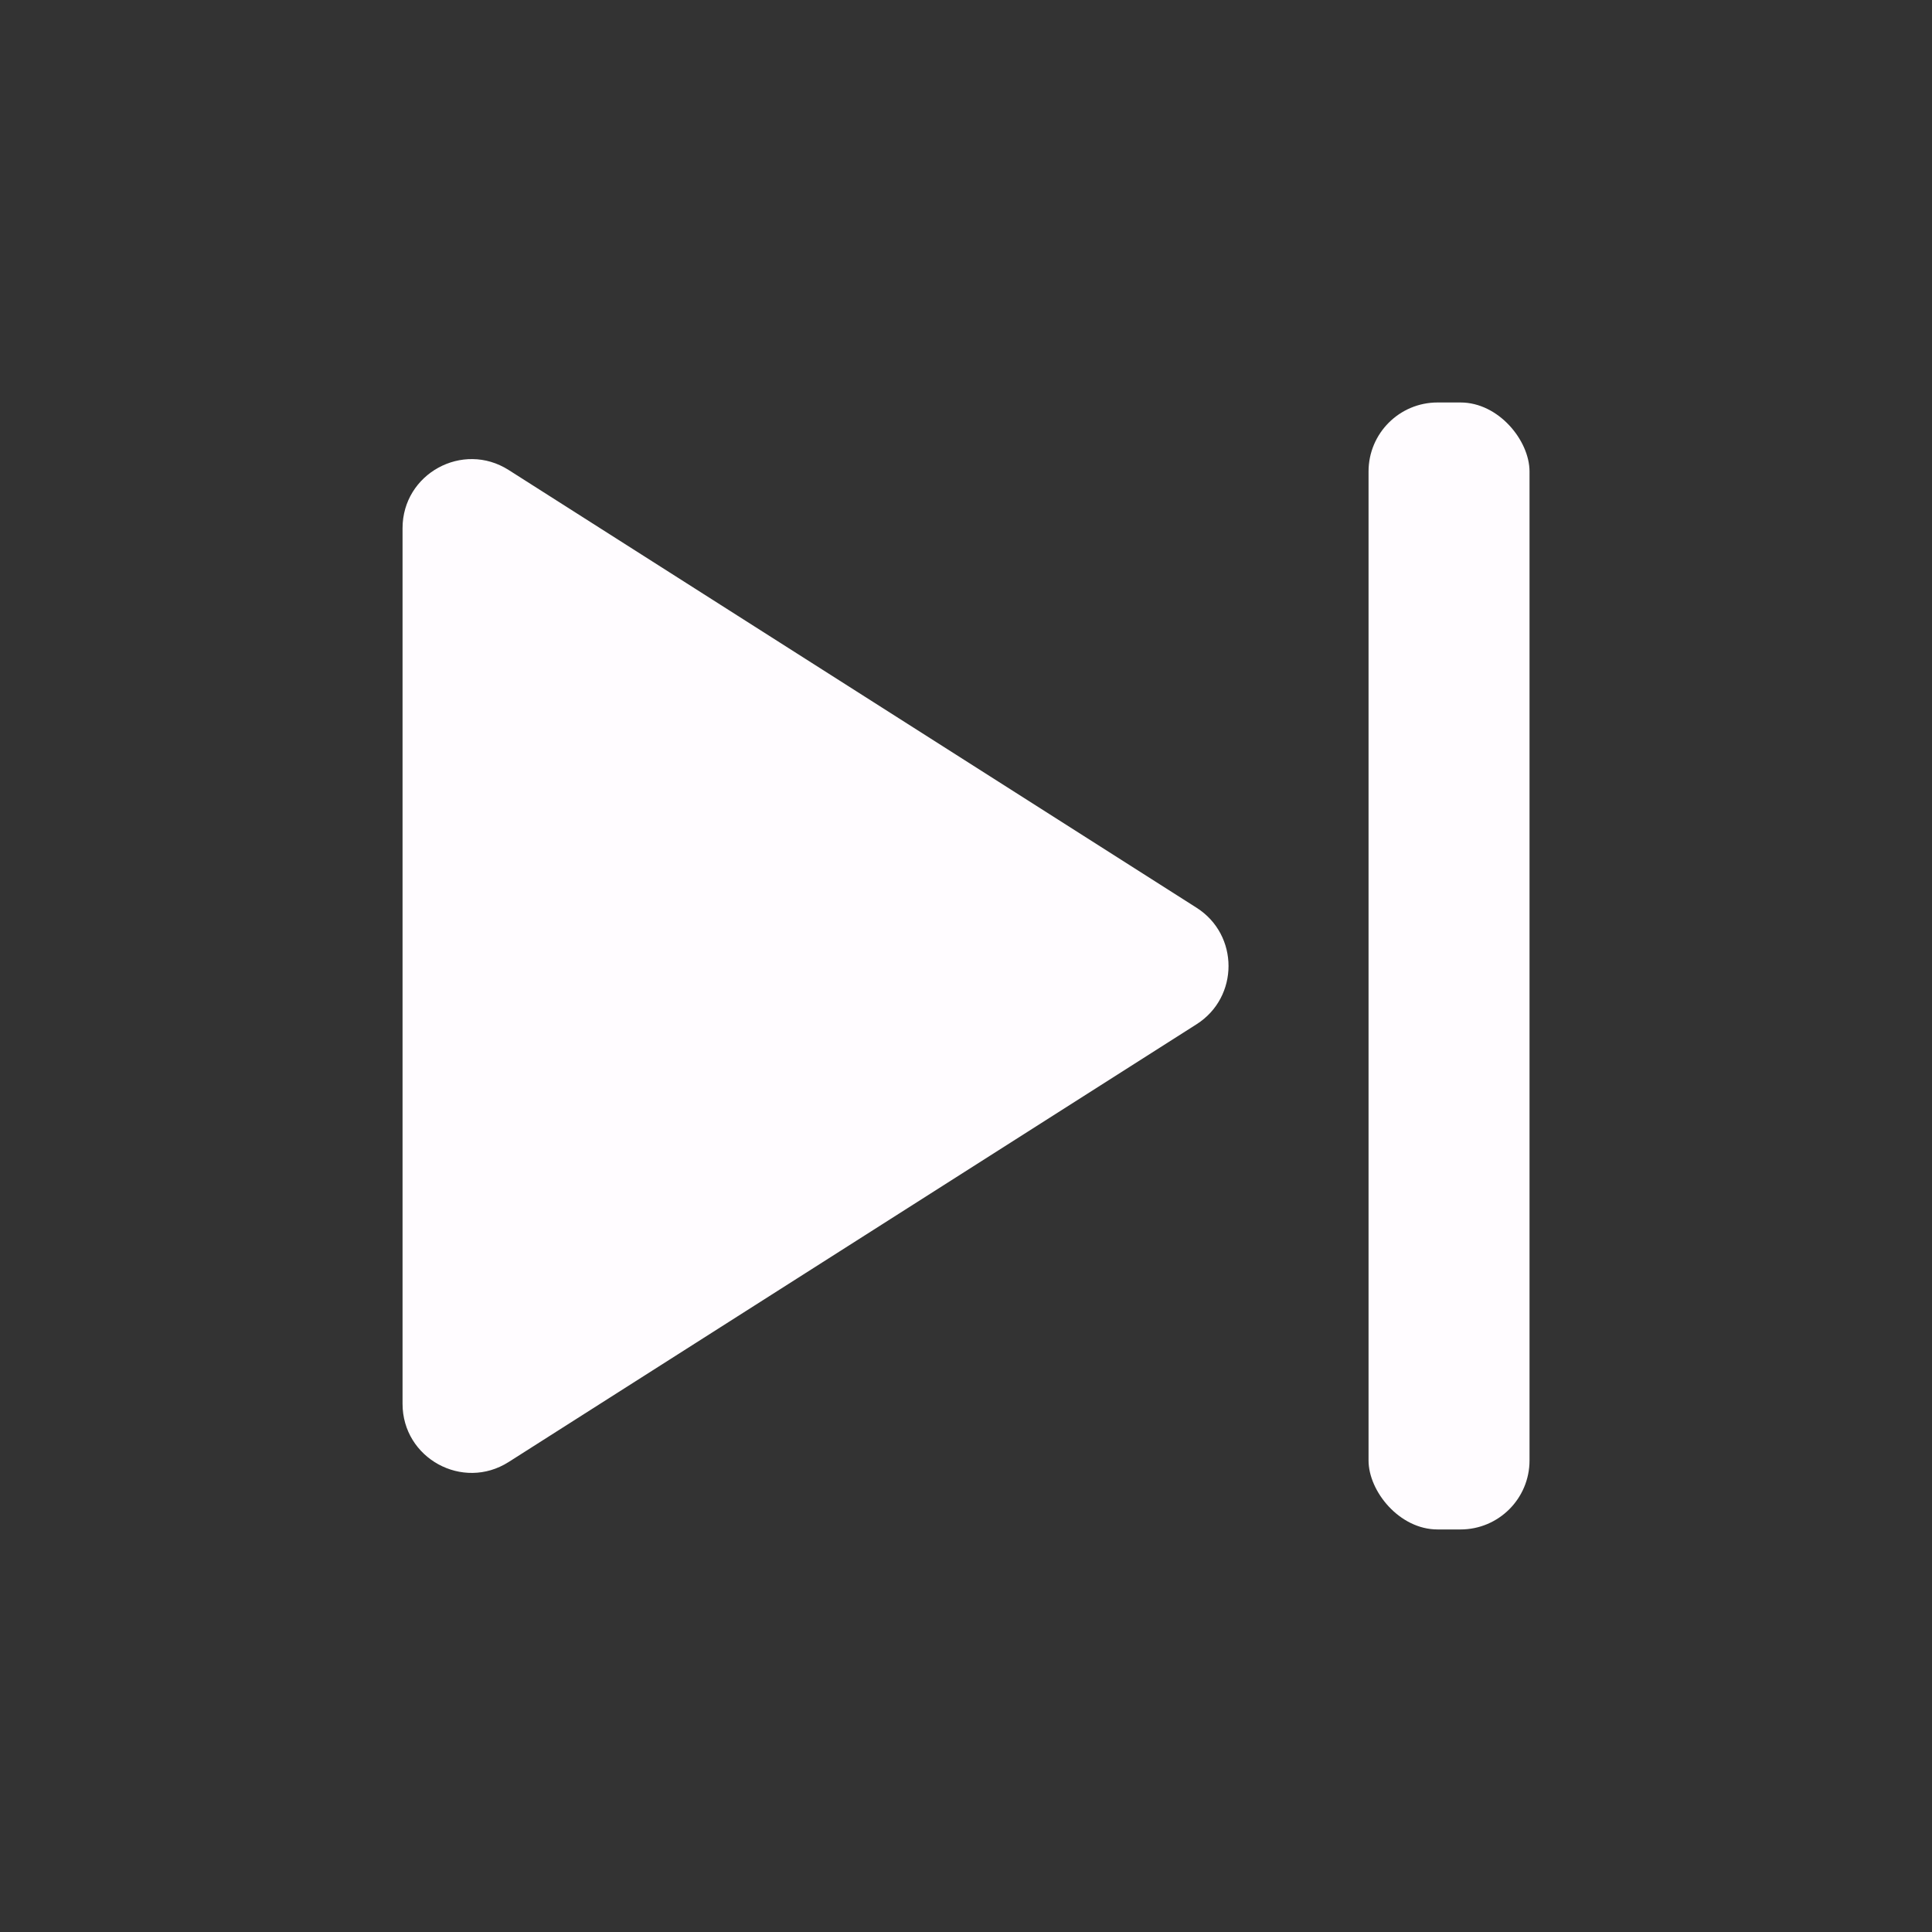 <svg width="28" height="28" viewBox="0 0 28 28" fill="none" xmlns="http://www.w3.org/2000/svg">
<rect x="0" y="0" width="28" height="28" fill="#333333" stroke="none"/>
<path d="M17.342 14.844C17.959 14.451 17.959 13.549 17.342 13.156L7.371 6.811C6.705 6.388 5.834 6.866 5.834 7.655V20.345C5.834 21.134 6.705 21.612 7.371 21.189L17.342 14.844Z" fill="#FFFCFF"/>
<rect x="19.834" y="5.833" width="2.333" height="16.333" rx="1" fill="#FFFCFF"/>
</svg>
